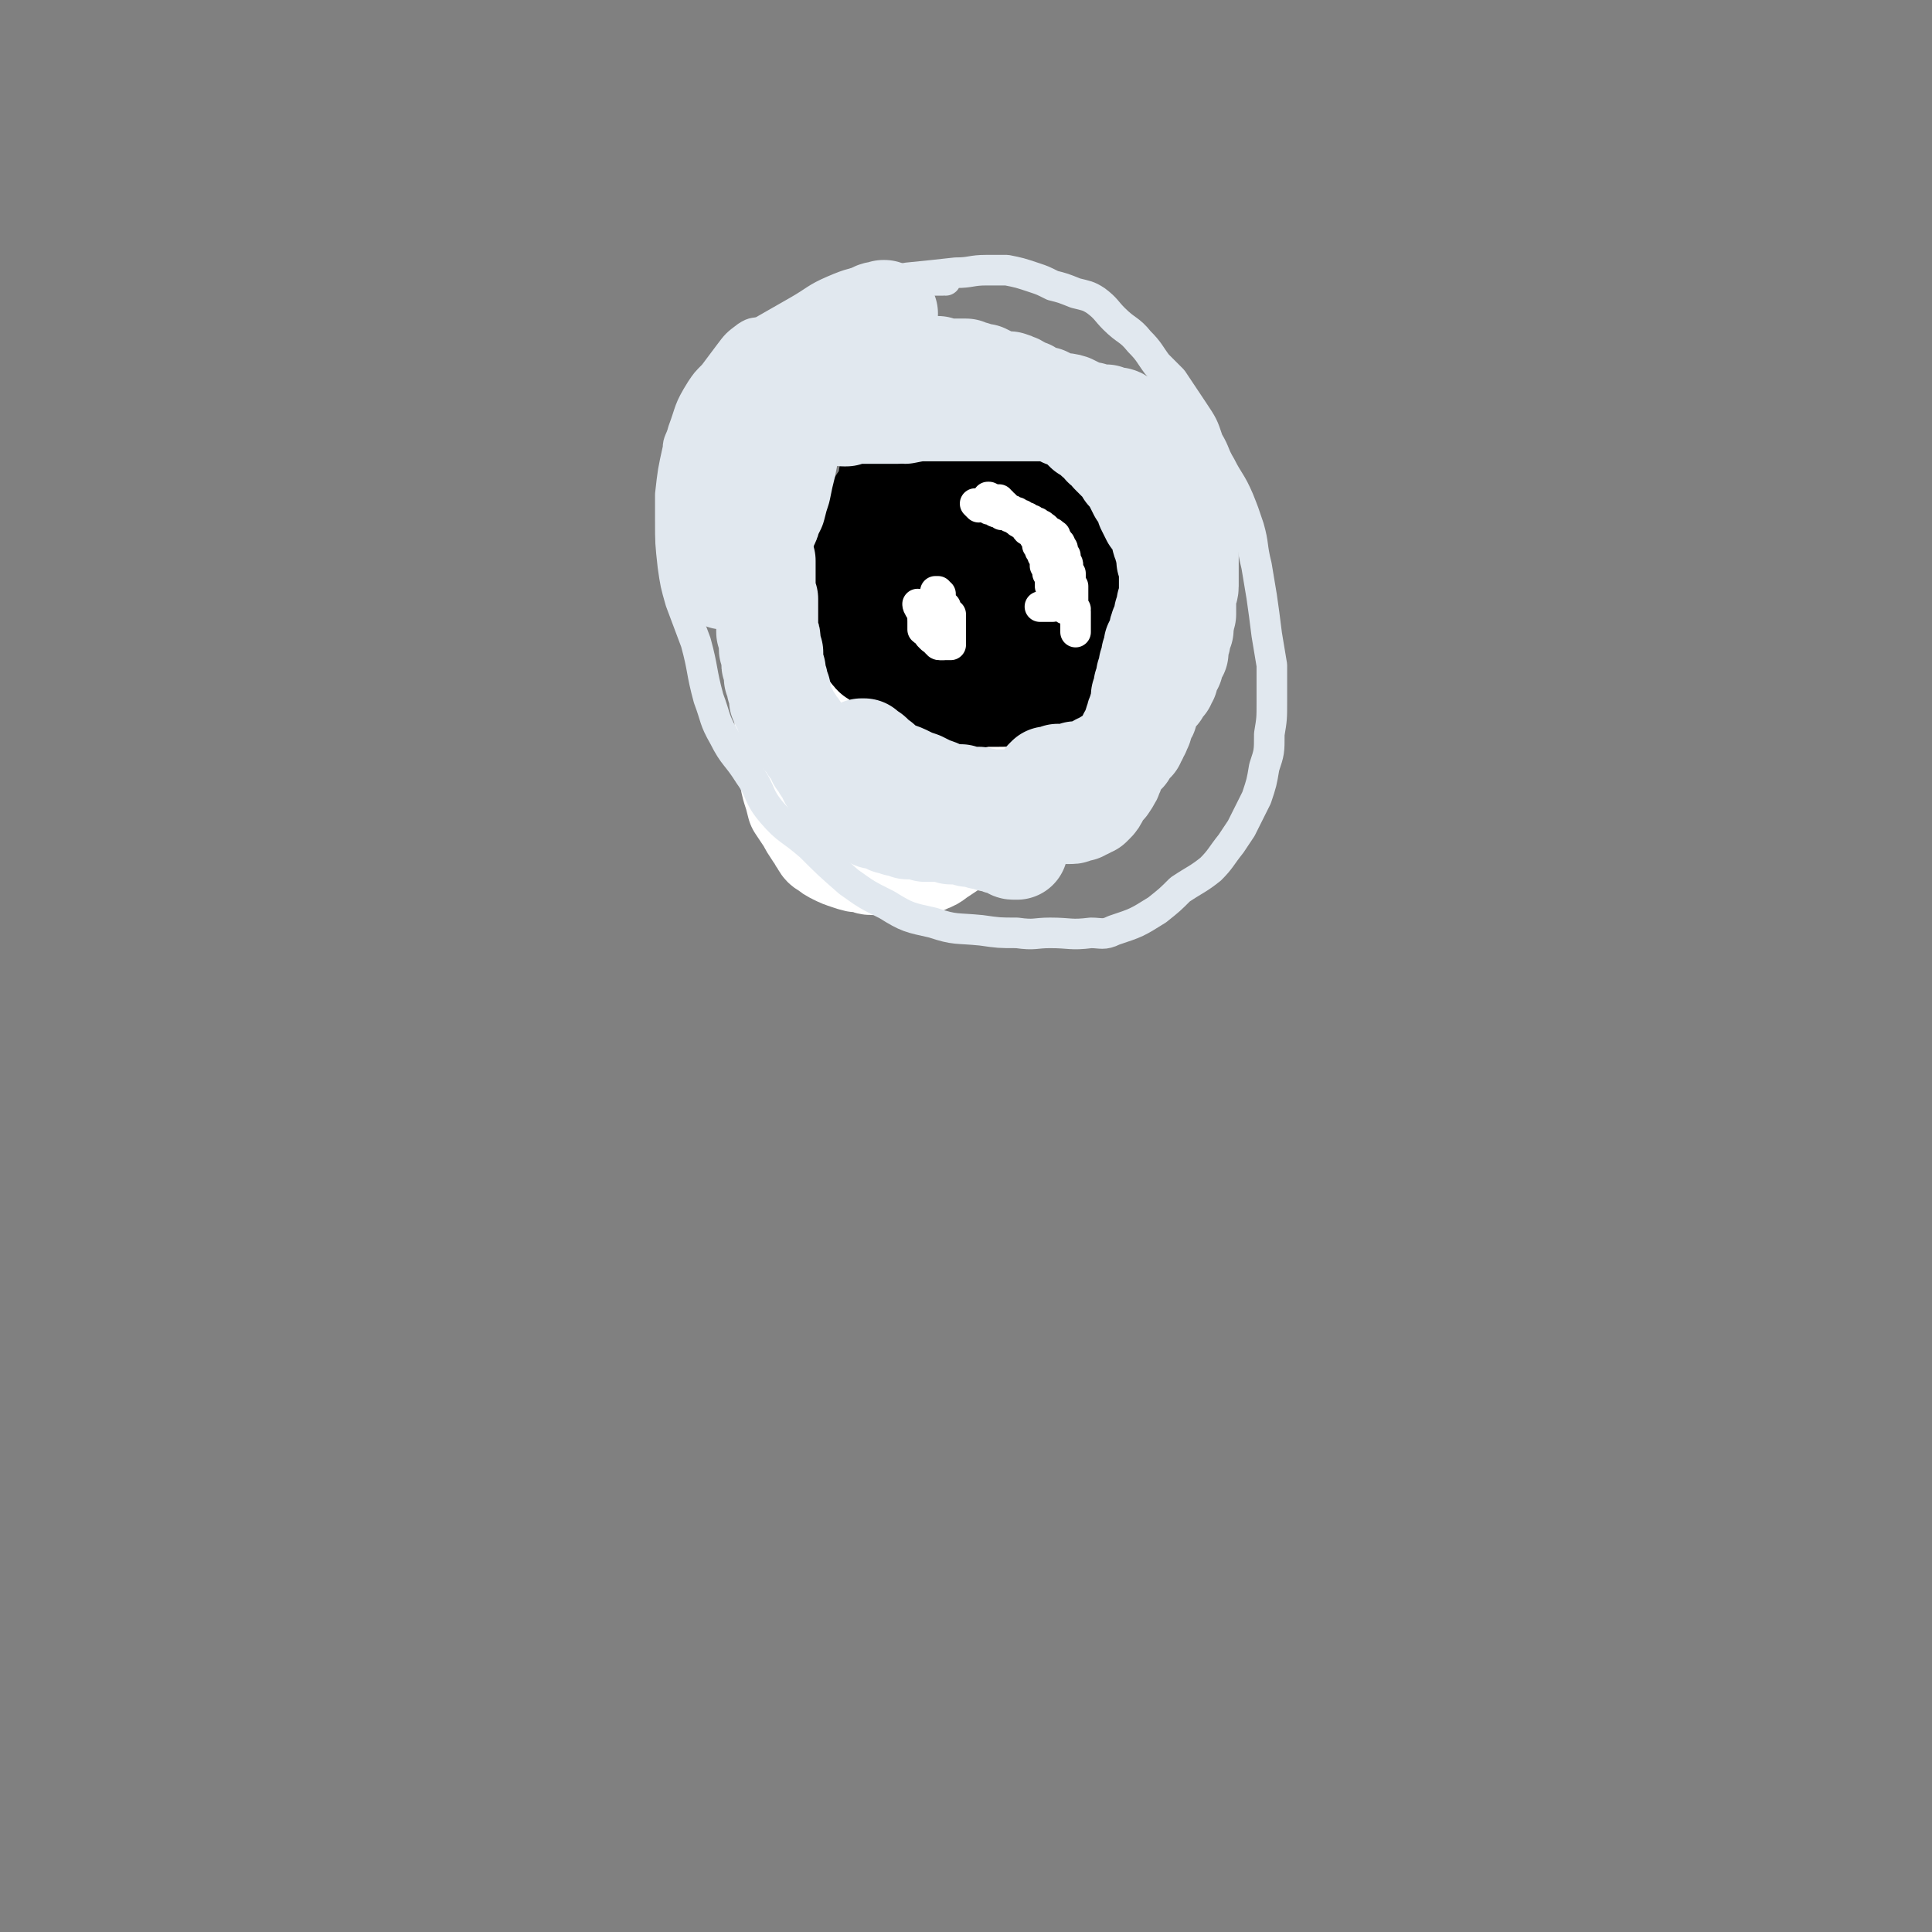 <svg viewBox='0 0 758 758' version='1.1' xmlns='http://www.w3.org/2000/svg' xmlns:xlink='http://www.w3.org/1999/xlink'><rect x="0" y="0" width="758" height="758" fill="#808080" stroke="none"/><g fill='none' stroke='#000000' stroke-width='40' stroke-linecap='round' stroke-linejoin='round'><path d='M364,267c-1,0 -1,-1 -1,-1 -1,0 0,0 0,0 0,0 0,0 0,0 '/></g>
<g fill='none' stroke='#FFFFFF' stroke-width='40' stroke-linecap='round' stroke-linejoin='round'><path d='M390,221c0,0 0,-1 -1,-1 -4,0 -5,0 -9,1 -6,2 -6,2 -12,4 -5,1 -5,1 -9,3 -7,3 -7,3 -13,5 -3,1 -3,1 -6,1 -3,1 -2,1 -5,2 -4,1 -4,0 -7,1 -4,1 -4,1 -7,3 -2,1 -2,2 -4,3 -1,2 -1,2 -3,4 -1,2 -1,2 -2,3 0,2 0,2 -1,4 -1,2 -1,2 -1,5 -1,4 -1,4 -1,9 0,4 0,4 -1,8 0,7 0,7 1,15 0,5 0,5 1,10 0,4 0,4 1,8 1,3 1,3 2,7 2,3 2,3 4,6 1,2 1,2 3,5 1,1 1,2 2,3 1,2 1,2 3,3 1,1 1,1 3,2 2,1 2,1 5,2 3,1 3,1 5,1 2,0 2,1 4,1 2,0 2,0 4,0 3,0 3,0 7,0 3,0 3,1 6,0 3,0 3,0 5,-1 3,-1 3,-2 5,-3 3,-2 3,-2 6,-4 4,-2 4,-2 7,-5 4,-3 4,-3 7,-7 2,-3 2,-3 3,-6 2,-3 2,-3 3,-7 1,-3 1,-3 2,-5 0,-2 1,-2 1,-4 0,-3 0,-3 0,-6 1,-4 1,-4 1,-7 0,-4 0,-4 0,-8 0,-1 -1,-1 -1,-3 -1,-2 -1,-2 -2,-4 -1,-4 -1,-4 -3,-7 -2,-3 -2,-3 -4,-5 -2,-3 -2,-4 -4,-7 -1,-1 -1,-1 -3,-3 -1,-1 -1,-1 -2,-2 -1,-1 -1,-1 -3,-2 -1,-1 -1,-1 -3,-1 -2,-1 -2,-1 -4,-1 -2,-1 -2,-1 -3,-1 -1,0 -1,0 -2,0 -1,-1 -1,-1 -2,-1 0,0 0,0 -1,0 -1,0 -1,0 -1,1 -1,1 -1,1 -2,2 -2,4 -2,4 -4,9 -3,10 -3,10 -7,20 -2,6 -3,6 -5,11 -2,5 -2,5 -3,9 -1,3 -1,3 -2,6 0,2 0,2 0,5 0,1 0,1 1,2 1,2 1,2 2,3 1,1 1,1 2,2 1,0 1,0 2,0 4,-1 4,-1 7,-3 6,-5 7,-5 12,-11 5,-7 5,-7 9,-14 2,-4 2,-4 4,-9 2,-5 2,-5 3,-9 1,-4 1,-4 1,-8 0,-3 0,-3 0,-5 0,-1 0,-2 0,-3 0,0 -1,0 -1,-1 0,-1 0,-1 -1,-1 0,-1 0,-1 0,-1 0,1 0,1 0,1 -3,6 -3,6 -6,12 -5,11 -6,11 -11,22 -3,5 -3,5 -4,10 -2,5 -2,5 -4,11 0,2 0,2 -1,4 0,3 0,3 -1,6 0,1 0,1 0,2 0,1 0,1 0,1 0,0 0,0 0,0 0,-1 0,-1 1,-3 2,-5 3,-4 5,-9 4,-10 4,-10 8,-20 2,-5 2,-5 3,-10 2,-5 1,-5 2,-10 1,-4 1,-4 1,-8 0,-1 0,-1 0,-3 0,-1 0,-1 0,-2 0,0 0,0 0,0 0,0 0,0 0,0 '/></g>
<g fill='none' stroke='#000000' stroke-width='40' stroke-linecap='round' stroke-linejoin='round'><path d='M350,188c0,0 -1,-1 -1,-1 0,0 1,0 1,0 0,0 0,0 0,0 -1,2 -1,2 -1,3 -1,1 -1,1 -1,3 -1,2 -1,2 -3,4 -1,3 -1,3 -3,5 -1,2 -2,1 -2,3 -2,3 -2,3 -3,7 -2,4 -2,4 -3,8 0,2 0,2 0,5 -1,4 -1,4 -1,8 0,3 0,3 0,7 1,2 1,2 2,5 1,2 1,3 2,5 2,2 2,2 4,4 1,2 1,2 2,3 2,1 2,1 4,3 2,2 2,3 5,4 3,3 3,2 7,4 3,1 3,1 6,2 4,1 4,1 7,2 5,1 5,1 9,1 3,1 3,0 6,0 2,0 2,0 5,0 3,0 3,0 6,-1 3,-1 3,-2 6,-3 2,-1 2,-1 4,-2 1,0 1,0 2,0 1,-1 1,-1 2,-1 1,0 1,0 1,-1 0,0 1,0 1,0 0,0 0,-1 1,-1 0,-1 0,-1 1,-2 0,-2 0,-2 1,-3 0,-1 0,-1 0,-3 1,-1 1,-1 1,-2 1,-2 1,-2 1,-4 0,-2 0,-2 0,-3 0,-1 1,-1 1,-3 0,-2 0,-2 0,-4 0,-3 0,-3 0,-5 0,-2 0,-2 0,-4 0,-3 0,-3 0,-6 0,-1 -1,-1 -1,-3 -1,-1 0,-1 -1,-2 0,-1 0,-1 0,-1 -1,-2 -1,-2 -2,-4 -1,-2 -1,-2 -2,-3 -1,-2 -1,-2 -3,-3 -1,-1 -1,-1 -2,-3 -1,-1 -1,-1 -2,-2 -1,-2 -1,-2 -2,-3 -1,-1 -1,-1 -2,-3 -1,-1 -1,-1 -2,-2 -1,-1 -1,-1 -2,-2 -1,-1 -1,-1 -3,-2 -2,-1 -2,-1 -4,-2 -1,0 -1,0 -3,-1 -1,0 -1,0 -3,0 -1,0 -1,0 -2,-1 -1,0 -1,0 -1,0 -2,0 -2,0 -3,0 -1,0 -1,0 -1,0 -1,0 -1,0 -1,0 -1,0 -1,0 -2,0 0,0 0,-1 -1,0 -1,0 0,0 -1,1 -1,0 -1,0 -2,1 -1,1 -1,1 -1,2 -1,1 -1,1 -2,2 -1,1 -1,1 -2,2 -1,1 -1,1 -2,3 -1,2 -1,2 -2,4 -1,1 -2,1 -2,3 -2,2 -2,2 -3,5 -1,3 -1,3 -3,6 -1,3 -1,3 -2,6 0,2 0,2 -1,4 0,1 0,1 0,2 -1,1 -1,1 -1,2 0,1 0,1 0,2 0,2 0,2 0,3 0,1 0,1 0,3 0,2 1,2 1,4 1,2 1,2 3,4 2,2 2,2 4,4 2,2 2,2 5,4 1,2 1,2 3,3 1,1 1,1 3,1 2,1 2,1 3,2 2,0 2,0 4,1 2,0 2,0 4,0 2,1 2,1 3,1 2,0 2,0 3,0 1,0 1,0 1,0 1,0 2,0 2,0 4,-2 4,-3 7,-6 3,-3 2,-3 6,-7 1,-2 2,-2 4,-4 1,-1 1,-1 3,-3 1,-2 1,-2 2,-4 1,-2 1,-2 1,-4 1,-1 1,-1 1,-3 0,-1 1,-2 0,-3 0,-2 -1,-2 -2,-5 0,-1 0,-1 -2,-3 0,-1 0,-1 -1,-2 -1,-1 -1,-1 -2,-1 -1,-1 -1,-1 -2,-1 -1,-1 -1,-1 -1,-1 -1,0 -1,-1 -2,-1 -1,0 -1,0 -1,0 -1,-1 -1,-1 -2,-1 -1,0 -1,0 -2,0 -2,0 -2,0 -4,-1 -1,0 -1,0 -3,0 -1,0 -1,0 -2,1 -1,1 -1,1 -2,2 -3,3 -3,3 -5,7 -2,3 -2,3 -4,5 -4,6 -4,6 -7,12 -2,3 -2,3 -3,7 -1,1 -1,1 -2,2 0,1 0,1 0,2 0,0 0,0 0,1 0,1 0,1 1,1 0,1 0,1 1,1 1,1 1,1 1,2 1,0 1,0 2,0 1,1 1,0 3,1 1,0 1,0 1,0 1,-1 1,-1 2,-2 0,0 1,0 1,0 1,-1 1,-1 1,-1 1,-2 1,-2 2,-3 1,-2 1,-2 1,-4 1,-2 1,-2 2,-5 1,-2 1,-2 2,-4 0,-2 0,-2 0,-4 0,-1 0,-1 0,-3 0,-1 0,-1 0,-2 0,-2 -1,-2 -2,-4 0,-2 0,-2 -1,-3 0,-1 0,-1 0,-2 -1,-1 -1,-1 -1,-1 -1,-1 -1,-1 -1,-1 -1,-1 -1,-1 -1,-1 0,-1 0,-1 -1,-1 0,0 0,0 0,0 -1,-1 0,-1 -1,-1 0,0 0,0 0,0 0,0 0,0 0,0 -1,0 -1,0 -1,-1 0,0 0,0 0,0 0,0 0,0 0,0 0,0 0,0 0,0 0,0 0,0 0,0 0,0 0,0 0,0 -1,0 -1,0 -1,0 0,0 0,-1 0,-1 0,0 0,0 0,0 0,0 0,0 0,0 -1,0 -1,0 -1,0 0,0 0,0 1,0 0,0 0,0 0,0 '/></g>
<g fill='none' stroke='#FFFFFF' stroke-width='12' stroke-linecap='round' stroke-linejoin='round'><path d='M384,199c-1,-1 -1,-1 -1,-1 -1,-1 0,0 0,0 0,0 0,0 0,0 2,1 2,1 4,1 1,1 1,1 2,1 1,0 1,1 2,1 1,0 1,0 2,1 1,0 1,0 2,0 1,1 1,1 2,1 1,1 1,1 2,1 1,1 0,1 1,1 1,1 1,1 2,1 1,1 0,1 1,2 1,0 1,0 2,0 1,2 0,2 1,3 1,1 1,1 1,3 1,1 1,1 1,2 1,1 1,1 1,2 1,1 1,1 1,2 0,1 0,1 0,2 1,0 1,0 1,1 0,1 0,1 0,2 0,0 0,0 1,1 0,1 0,1 0,1 0,1 0,1 0,1 0,1 0,1 0,1 0,1 0,1 0,1 1,0 1,0 1,1 0,0 0,0 0,1 0,0 0,0 0,0 0,1 0,1 0,1 0,0 0,0 0,0 0,1 0,1 0,1 0,0 0,0 0,0 0,0 0,0 0,1 0,0 0,0 0,0 0,0 0,0 1,0 0,0 -1,0 0,1 0,0 0,0 0,0 0,0 0,0 0,0 0,0 0,0 0,0 0,0 0,0 0,0 0,1 0,1 0,1 0,0 0,0 0,0 0,0 0,0 0,0 0,0 0,0 0,0 -1,0 -1,0 -1,0 0,0 0,0 0,0 -1,0 0,1 0,1 -1,0 -1,-1 -1,-1 0,0 0,1 0,1 0,0 0,0 0,0 0,0 0,0 0,0 0,0 0,0 0,0 1,0 1,0 1,0 0,0 0,0 0,0 0,0 0,0 0,0 0,0 0,0 -1,0 0,0 0,0 0,0 -1,0 -1,0 -1,0 0,0 0,0 0,0 -1,0 -1,0 -1,0 0,0 0,0 -1,0 0,0 0,0 0,0 0,0 0,0 0,0 0,0 0,0 -1,0 0,0 0,0 0,0 0,0 0,0 0,0 '/><path d='M365,239c-1,0 -1,-1 -1,-1 -1,0 0,0 0,0 '/><path d='M364,238c0,0 -1,-1 -1,-1 0,0 0,0 0,1 0,0 0,0 0,0 1,0 0,-1 0,-1 0,1 0,2 0,4 0,0 0,0 -1,1 0,0 0,1 0,1 0,1 0,1 0,2 0,1 0,1 0,2 1,1 1,0 2,1 0,1 0,1 1,2 1,1 1,1 2,1 0,1 0,1 1,1 1,0 1,0 1,1 1,0 1,0 1,0 1,0 1,0 1,0 0,0 0,0 1,0 0,0 0,0 0,0 0,0 0,0 1,0 0,0 0,0 0,0 0,0 0,0 0,-1 0,-1 0,-1 0,-2 0,-1 0,-1 0,-3 0,-1 0,-1 -1,-3 0,0 0,0 0,-1 0,0 0,0 0,0 0,-1 -1,-1 -1,-1 0,0 0,0 0,0 0,-1 0,-1 0,-1 0,0 0,0 0,-1 0,0 0,0 0,0 -1,0 0,0 0,0 -1,0 -1,0 -1,0 0,0 0,0 0,0 0,0 0,0 0,0 0,-1 0,-1 0,0 0,0 0,0 0,0 '/><path d='M361,238c0,0 -1,-1 -1,-1 0,0 0,1 1,1 0,0 0,0 0,0 0,0 -1,-1 -1,-1 0,1 1,2 2,4 0,1 0,0 0,1 1,1 1,0 1,1 0,0 0,0 0,1 1,0 1,0 1,1 1,0 1,0 1,0 0,1 0,1 1,1 0,0 0,0 0,0 1,0 1,0 1,0 0,1 0,0 1,1 0,0 0,0 1,0 0,0 0,0 0,0 0,0 0,0 0,0 0,0 1,0 1,0 0,-1 0,-1 0,-1 0,-1 0,-1 0,-1 1,0 0,0 1,-1 0,0 0,0 0,-1 0,0 0,0 0,0 0,0 0,0 0,-1 0,0 0,0 0,0 0,-1 0,-1 0,-1 0,0 0,0 0,-1 0,-1 0,-1 0,-2 -1,0 -1,0 -1,-1 -1,-1 -1,-1 -1,-2 0,0 0,0 0,-1 0,0 0,0 0,-1 0,0 -1,0 -1,0 0,0 0,-1 0,-1 0,0 0,0 0,0 0,0 0,0 -1,0 0,0 0,0 0,0 0,0 0,0 0,0 0,1 0,1 0,1 0,0 0,0 0,0 0,1 0,1 0,1 0,0 0,0 0,0 0,1 0,1 0,2 -1,1 -1,1 -1,2 0,2 0,2 0,3 -1,2 0,2 0,3 -1,1 0,1 0,2 0,1 0,1 0,1 0,1 -1,1 0,1 0,1 0,1 0,1 1,1 1,1 1,1 0,0 0,0 0,1 0,0 0,0 0,0 0,0 0,1 1,1 0,0 0,0 0,0 0,0 0,0 0,0 0,1 0,1 1,1 0,0 0,0 0,0 0,0 0,0 0,0 0,0 0,0 0,0 1,0 1,0 1,0 0,0 0,0 0,0 0,0 0,0 0,-1 0,0 0,0 1,0 0,0 0,0 0,0 0,0 0,0 0,0 0,-1 0,0 0,-1 0,0 0,0 0,0 1,0 1,0 1,0 0,0 0,0 0,-1 0,0 0,0 0,0 0,0 0,0 0,0 0,-1 0,-1 0,-1 0,0 0,0 0,0 0,-1 0,-1 0,-2 0,-1 0,-1 0,-1 0,-1 0,-1 1,-1 0,-1 0,-1 0,-2 0,0 0,0 0,0 0,-1 0,-1 0,-1 0,0 0,0 0,0 0,-1 0,-1 0,-1 0,0 0,0 0,0 '/><path d='M389,196c-1,0 -1,-1 -1,-1 -1,0 0,0 0,0 2,1 2,1 4,1 0,1 0,1 1,1 1,1 0,1 1,1 1,1 1,1 2,2 1,0 1,0 2,1 0,0 0,0 1,0 1,1 1,1 1,1 1,0 1,0 1,0 1,1 1,1 1,1 0,0 1,0 1,0 0,0 0,0 1,1 0,0 0,0 1,0 0,0 0,0 0,0 1,1 1,1 2,1 0,1 0,0 1,1 1,0 1,0 1,1 1,0 1,0 1,0 1,1 1,1 1,1 1,1 1,1 1,1 1,0 1,0 1,1 0,0 1,0 1,0 0,1 0,1 1,2 0,0 0,0 0,1 1,0 1,0 1,1 1,1 1,1 1,2 0,1 0,1 1,2 0,1 0,1 0,2 1,1 1,1 1,2 0,1 0,1 0,2 0,1 1,1 1,1 0,1 0,1 0,2 0,1 0,1 0,1 0,1 0,1 1,2 0,0 0,0 0,1 0,1 0,1 0,1 0,1 0,1 0,2 0,1 0,1 0,1 0,1 0,1 0,2 0,1 0,1 0,1 0,1 0,1 1,1 0,1 -1,1 0,1 0,1 0,1 0,1 0,1 0,1 0,1 0,1 0,1 0,2 0,0 0,0 0,0 0,1 0,1 0,1 0,0 0,0 0,1 0,0 0,0 0,0 0,0 0,0 0,0 0,1 0,1 0,1 0,0 0,0 0,1 '/><path d='M418,239c0,0 -1,-1 -1,-1 '/></g>
<g fill='none' stroke='#E1E8EF' stroke-width='12' stroke-linecap='round' stroke-linejoin='round'><path d='M371,110c0,0 -1,0 -1,-1 0,0 1,1 0,1 -2,0 -2,0 -5,0 -1,0 -1,0 -3,0 -2,0 -2,0 -5,0 -7,0 -8,-1 -15,0 -7,1 -8,1 -15,4 -7,3 -7,4 -14,8 -7,4 -7,4 -14,8 -3,1 -3,0 -6,2 -4,3 -4,3 -7,7 -3,4 -3,4 -6,8 -3,3 -3,3 -5,6 -5,8 -4,8 -7,16 -1,4 -2,4 -2,7 -2,9 -2,9 -3,18 0,5 0,5 0,10 0,9 0,9 1,18 1,7 1,7 3,14 3,8 3,8 6,16 3,11 2,11 5,22 3,8 2,8 6,15 4,8 5,7 10,15 5,7 3,8 9,15 6,7 7,6 15,13 7,7 7,7 15,14 7,5 7,5 15,9 8,5 9,5 18,7 9,3 9,2 19,3 7,1 7,1 14,1 7,1 7,0 13,0 8,0 8,1 16,0 4,0 5,1 9,-1 9,-3 9,-3 17,-8 5,-4 5,-4 9,-8 6,-4 7,-4 12,-8 4,-4 4,-5 8,-10 2,-3 2,-3 4,-6 3,-6 3,-6 6,-12 2,-6 2,-6 3,-12 2,-6 2,-6 2,-13 1,-6 1,-6 1,-13 0,-7 0,-7 0,-14 -1,-6 -1,-6 -2,-12 -1,-8 -1,-8 -2,-15 -1,-6 -1,-6 -2,-12 -2,-8 -1,-8 -3,-15 -2,-6 -2,-6 -4,-11 -3,-7 -4,-7 -7,-13 -3,-5 -2,-5 -5,-10 -2,-6 -2,-6 -6,-12 -4,-6 -4,-6 -8,-12 -3,-3 -3,-3 -6,-6 -3,-4 -3,-5 -7,-9 -4,-5 -5,-4 -10,-9 -3,-3 -3,-4 -7,-7 -3,-2 -4,-2 -8,-3 -5,-2 -5,-2 -9,-3 -4,-2 -4,-2 -7,-3 -6,-2 -6,-2 -11,-3 -4,0 -4,0 -8,0 -6,0 -6,1 -12,1 -9,1 -9,1 -19,2 -6,1 -6,2 -12,4 0,0 0,0 0,0 '/></g>
<g fill='none' stroke='#E1E8EF' stroke-width='40' stroke-linecap='round' stroke-linejoin='round'><path d='M348,123c-1,-1 -1,-1 -1,-1 -1,0 0,0 0,0 -2,1 -2,0 -4,1 -2,1 -2,1 -4,3 -1,1 -1,1 -3,2 -2,2 -2,1 -4,2 -3,3 -3,3 -6,5 -4,3 -4,3 -7,6 -2,3 -2,3 -4,6 -2,2 -2,2 -4,4 -1,1 -1,1 -2,2 -1,1 -1,1 -1,2 -2,3 -2,3 -4,6 -2,2 -2,2 -4,5 -1,2 -1,2 -3,5 -2,2 -1,2 -3,5 -1,1 -1,1 -2,3 0,1 -1,1 -1,2 -1,2 -1,2 -2,4 -1,3 -1,3 -1,6 -1,2 -1,2 -1,5 -1,2 -1,2 -1,5 0,1 0,1 -1,2 0,3 0,3 0,5 0,2 0,2 0,4 -1,2 0,2 0,4 -1,2 -1,2 -1,3 0,2 0,2 0,3 0,1 0,1 0,1 0,1 0,1 0,2 0,0 0,0 0,1 0,0 0,0 0,0 0,1 0,1 0,1 0,0 0,0 0,0 0,0 0,0 0,0 0,0 0,0 0,0 0,-1 0,-1 0,-1 0,-1 0,-1 -1,-1 0,-1 0,-1 0,-2 0,-1 0,-1 0,-2 0,-1 0,-1 0,-1 0,-1 0,-1 0,-2 0,-3 0,-3 0,-7 -1,-2 0,-2 0,-5 -1,-3 0,-3 0,-7 0,-1 0,-1 0,-2 0,-2 -1,-2 0,-3 0,-2 0,-2 1,-4 1,-3 0,-3 1,-6 2,-4 2,-4 4,-7 2,-3 2,-3 4,-6 1,-1 1,-1 2,-2 2,-2 1,-2 3,-4 1,-2 1,-2 2,-4 1,-2 1,-3 2,-5 1,-1 1,-1 3,-3 1,-2 1,-2 2,-3 2,-3 2,-3 4,-5 1,-1 1,-1 2,-2 1,0 1,0 2,-1 0,-1 0,-1 1,-1 0,0 0,0 1,-1 0,0 0,0 0,0 0,0 0,0 1,0 0,0 0,0 0,-1 0,0 0,0 0,0 1,0 1,1 1,1 0,0 0,0 0,1 0,0 0,0 0,0 0,1 0,1 0,1 0,1 0,1 0,1 0,1 0,1 0,2 0,1 0,1 0,1 0,2 0,2 -1,3 0,2 0,2 -1,4 -1,3 -1,3 -2,6 -1,4 -1,4 -2,7 -1,4 -1,4 -3,7 -1,5 -1,5 -2,10 -1,4 -1,4 -2,9 -1,3 -1,3 -2,7 -1,2 -1,2 -2,4 0,1 0,1 -1,3 -1,2 -1,2 -1,3 -1,2 0,2 -1,3 0,0 0,0 0,1 0,1 0,1 0,1 0,1 0,1 0,1 0,1 0,1 -1,1 0,0 0,0 1,1 0,0 0,0 0,0 0,1 0,1 0,1 0,0 0,0 0,1 0,0 0,0 0,0 0,0 0,0 0,0 0,1 -1,1 0,1 0,0 1,0 1,0 0,1 0,1 0,1 -1,0 -1,0 0,0 0,0 0,0 0,1 0,0 0,0 0,0 0,0 0,0 0,0 0,0 0,0 0,0 0,0 0,0 0,1 0,0 0,0 0,0 0,0 0,0 0,1 0,0 0,0 0,1 0,0 0,0 0,1 0,1 0,1 0,2 0,2 0,2 0,3 0,2 0,2 1,4 0,3 0,3 0,5 0,2 0,2 0,4 0,2 0,2 0,4 1,2 1,2 1,4 0,1 0,1 0,2 0,1 0,1 1,2 0,2 0,2 0,4 0,1 0,1 1,3 0,1 0,1 0,3 1,1 1,1 1,3 0,1 0,1 1,2 0,1 0,2 0,3 0,1 0,1 1,2 0,1 0,1 1,2 0,1 0,1 1,2 0,1 0,1 0,2 1,0 1,0 1,1 1,0 1,0 1,1 2,2 2,2 3,4 1,1 1,1 2,2 0,0 0,0 1,1 1,1 1,1 1,2 1,1 1,1 2,3 1,1 1,1 1,2 1,1 1,1 2,3 1,1 1,1 2,2 0,1 0,2 1,3 1,1 1,1 1,2 1,0 1,0 2,1 1,1 1,1 1,2 1,2 1,2 2,3 1,1 1,1 2,2 1,0 1,0 2,1 1,1 1,1 2,1 1,1 1,1 2,1 1,1 1,1 2,1 0,0 0,0 1,1 1,0 1,0 1,0 1,0 1,0 2,0 0,1 0,0 1,1 0,0 0,0 1,0 0,1 0,0 1,1 1,0 1,0 2,0 1,1 1,1 2,1 2,0 2,0 3,1 2,0 2,0 4,0 1,0 1,0 3,1 1,0 1,0 2,0 1,0 1,0 2,0 1,0 1,0 2,0 1,0 1,0 1,0 1,0 1,0 1,0 1,0 1,0 1,0 0,0 0,0 1,1 0,0 0,-1 0,0 1,0 1,0 1,0 0,0 0,0 1,0 0,0 0,0 0,0 1,0 1,0 2,0 0,0 0,0 1,0 1,0 1,0 2,1 1,0 1,0 2,0 1,0 1,0 3,1 1,0 1,0 2,0 1,0 1,1 2,1 1,0 1,0 3,0 0,1 0,1 1,1 1,0 1,0 2,0 1,0 1,0 1,1 1,0 1,0 1,0 0,0 0,0 1,0 0,0 0,0 0,0 0,1 0,0 0,1 0,0 0,0 1,0 0,0 0,0 0,0 0,0 0,0 0,0 0,0 0,0 0,0 -1,0 -1,0 -1,0 -1,0 -1,0 -1,-1 0,0 0,0 0,0 -1,-1 -1,-1 -2,-1 -1,-1 -1,-1 -3,-2 -2,-1 -2,-1 -4,-2 -2,-1 -1,-1 -3,-3 -2,-1 -2,-1 -3,-2 -1,-1 -1,-1 -3,-1 -1,-1 -1,-1 -3,-2 -2,0 -2,0 -4,-1 -2,-1 -2,-1 -4,-1 -2,0 -2,0 -3,-1 -2,0 -2,0 -3,0 -2,-1 -2,-1 -3,-2 -1,-1 -1,-1 -2,-1 -1,-1 -1,-1 -2,-2 -2,-1 -1,-1 -2,-2 -2,-1 -2,-1 -3,-2 -1,-1 -1,-1 -3,-3 -1,-1 -1,0 -2,-1 -2,-2 -2,-2 -3,-3 -1,-1 -1,-1 -1,-2 -1,-1 -1,-1 -1,-2 -1,0 -1,0 -1,-1 0,0 0,0 0,0 -1,0 -1,0 -1,-1 0,0 0,0 0,0 0,0 0,0 0,0 1,0 1,0 1,0 1,1 0,1 1,1 1,1 1,0 1,1 1,0 1,0 1,1 1,0 1,0 1,1 1,0 1,0 2,1 1,0 0,1 1,1 1,1 1,1 2,2 2,1 2,1 3,1 3,1 3,1 5,2 2,1 2,1 5,2 2,1 2,1 4,2 3,1 3,1 5,2 4,1 4,1 7,1 3,1 3,1 7,1 2,1 2,0 4,1 2,0 2,0 4,0 2,0 2,0 4,0 2,0 2,0 4,1 2,0 2,0 3,0 2,0 2,0 3,0 1,0 1,0 2,0 1,0 1,0 2,0 1,0 1,1 2,1 1,1 1,1 1,1 1,0 1,0 2,1 1,0 1,0 1,0 1,0 1,0 1,1 2,0 2,0 3,0 1,0 1,0 1,-1 1,0 1,0 1,0 1,0 1,0 2,0 0,-1 0,-1 1,-1 0,0 0,0 1,0 0,0 0,0 1,-1 0,0 0,0 0,0 0,0 1,0 1,0 0,0 0,0 0,0 0,0 0,0 0,0 1,-1 1,-1 1,-1 1,-1 1,-1 2,-3 1,-2 1,-2 3,-4 2,-3 2,-3 3,-6 1,-2 1,-2 2,-4 1,-1 1,-1 2,-2 1,-1 1,-1 1,-2 1,-1 1,-1 2,-2 0,-1 0,-1 1,-1 0,-1 0,-1 1,-2 0,-1 0,-1 1,-2 0,-1 0,-1 0,-1 1,-1 1,-1 1,-2 1,-2 1,-2 1,-3 1,-1 1,-1 1,-2 1,-2 1,-3 2,-5 1,-1 1,-1 2,-2 1,-1 1,-1 1,-2 1,-1 1,-1 2,-2 0,-1 0,-1 1,-2 0,-1 0,-1 1,-3 0,-1 0,-1 1,-2 0,-1 0,-1 1,-3 0,-1 0,-1 1,-2 0,-1 0,-1 0,-2 0,-2 1,-2 1,-4 0,-1 0,-1 1,-3 0,0 0,0 0,-1 0,-1 0,-1 0,-2 1,-1 0,-1 1,-3 0,-1 0,-1 0,-3 0,-2 0,-2 0,-4 0,-2 1,-2 1,-4 0,-3 0,-3 0,-5 0,-1 0,-1 0,-3 0,-1 0,-1 0,-3 0,-2 0,-2 0,-4 0,-2 0,-2 0,-4 0,-3 0,-3 0,-5 0,-2 0,-2 0,-4 0,-2 0,-2 0,-4 0,-1 0,-1 -1,-3 0,-1 0,-1 -1,-1 0,-2 0,-2 -1,-4 -1,-2 -1,-2 -2,-4 -1,-1 -1,-1 -2,-3 -1,-1 -1,-1 -2,-2 -1,-2 -1,-2 -2,-3 -1,-1 -1,-1 -2,-2 -1,-2 -1,-2 -2,-4 -1,-1 -1,-1 -2,-2 -1,-1 -1,-1 -2,-2 -1,-1 -1,-1 -3,-1 -2,-1 -2,-1 -4,-2 -1,-1 -2,-1 -3,-1 -2,0 -2,0 -3,-1 -2,0 -2,0 -3,0 -2,-1 -2,0 -3,-1 -2,0 -2,0 -4,-1 -2,-1 -2,-1 -4,-2 -3,-1 -3,0 -6,-1 -2,-1 -2,-1 -4,-2 -2,0 -2,0 -4,-1 -2,-1 -2,-2 -4,-2 -3,-2 -3,-2 -6,-3 -3,0 -3,0 -6,-1 -2,-1 -2,-1 -4,-2 -2,0 -2,0 -4,-1 -1,0 -1,0 -3,-1 -3,0 -3,0 -6,0 -2,0 -2,0 -5,-1 -2,0 -2,0 -4,0 -1,0 -1,0 -3,0 -2,0 -2,0 -3,0 -2,0 -2,0 -3,0 -2,0 -2,0 -4,1 -2,0 -2,0 -4,0 -2,1 -2,1 -3,1 -1,0 -1,0 -2,1 -1,0 -1,0 -2,1 0,0 0,0 -1,0 0,1 0,1 -1,1 0,0 0,0 0,0 0,1 0,1 -1,1 0,0 0,0 0,0 0,1 0,1 0,1 -1,0 -1,0 -1,0 0,1 0,1 0,1 0,0 0,0 0,0 0,0 0,0 0,1 0,0 0,0 0,0 0,0 0,0 0,1 0,0 0,0 0,0 0,1 0,1 0,1 -1,1 0,1 0,1 -1,0 -1,0 -1,0 0,1 0,1 0,1 0,0 0,0 -1,1 0,0 0,0 0,0 0,1 0,1 -1,1 0,1 0,1 0,1 0,1 0,1 -1,1 0,1 0,1 0,1 0,0 0,0 0,1 0,0 0,0 0,0 -1,0 -1,0 -1,0 0,0 0,0 0,0 0,0 0,0 0,0 0,0 0,0 1,0 0,0 0,0 0,-1 1,0 1,0 1,0 1,0 1,0 2,0 0,0 0,0 1,0 1,0 1,0 2,0 1,0 1,0 2,0 2,0 2,0 3,0 1,0 1,0 3,0 3,0 3,0 6,0 2,-1 2,0 3,0 0,0 0,0 0,0 5,-1 5,-1 9,-1 3,0 3,0 6,0 5,0 5,0 9,0 1,0 1,0 1,0 2,0 2,0 3,0 1,0 1,0 2,0 3,0 3,0 5,0 2,0 2,0 4,0 2,0 2,0 4,0 3,0 3,0 5,0 2,0 2,0 4,0 1,0 1,0 2,0 2,0 2,0 3,0 1,0 1,0 1,0 1,0 2,0 2,0 1,1 1,1 2,2 1,1 2,0 3,1 1,1 1,1 3,2 1,1 1,1 3,3 2,1 2,1 4,3 2,1 2,1 3,3 2,1 2,1 3,3 1,1 1,1 2,2 1,1 1,1 2,2 2,1 1,1 2,3 2,2 2,2 3,4 1,2 1,2 2,4 1,1 1,1 2,3 1,2 1,2 1,3 1,2 1,2 2,4 1,1 1,1 2,2 0,1 0,1 1,2 0,1 0,1 1,3 0,2 0,2 1,3 0,2 0,2 1,4 0,1 0,1 0,3 1,1 1,1 1,3 0,2 0,2 0,4 0,1 0,1 0,2 0,2 0,2 0,5 0,1 0,1 -1,3 0,2 0,2 -1,4 0,2 0,2 -1,4 -1,2 -1,2 -1,4 -1,2 -1,2 -2,4 0,2 0,2 -1,4 0,2 0,2 -1,4 0,2 0,2 -1,4 0,2 0,2 -1,4 0,2 0,2 -1,4 0,2 0,2 0,4 -1,1 -1,1 -1,2 -1,2 -1,2 -1,3 -1,2 -1,2 -1,4 -1,2 -1,2 -2,3 0,2 0,2 -1,3 -1,1 -1,1 -1,2 -1,1 -1,1 -2,2 -1,0 -1,0 -2,1 0,0 0,0 -1,1 0,0 0,0 -1,0 -1,1 -1,1 -1,1 -1,0 -1,0 -1,1 -1,0 -1,0 -1,0 -1,0 -1,0 -1,1 -1,0 -1,0 -1,0 0,0 0,0 -1,1 0,0 0,0 -1,0 0,0 0,0 -1,0 0,0 0,0 0,0 -1,1 -1,1 -1,1 -1,0 -1,0 -1,0 -1,0 -1,0 -1,0 -1,0 -1,0 -1,0 0,0 0,0 -1,0 0,1 0,1 -1,1 -1,0 -1,0 -1,0 -1,0 -1,0 -1,0 -1,0 -1,0 -1,0 -1,0 -1,0 -2,0 -1,1 -1,0 -1,0 -1,1 -1,1 -1,1 -1,0 -1,0 -2,0 0,0 0,0 -1,0 0,0 0,0 0,0 -1,1 -1,1 -1,1 0,0 0,0 0,0 0,0 0,0 0,0 '/></g>
</svg>